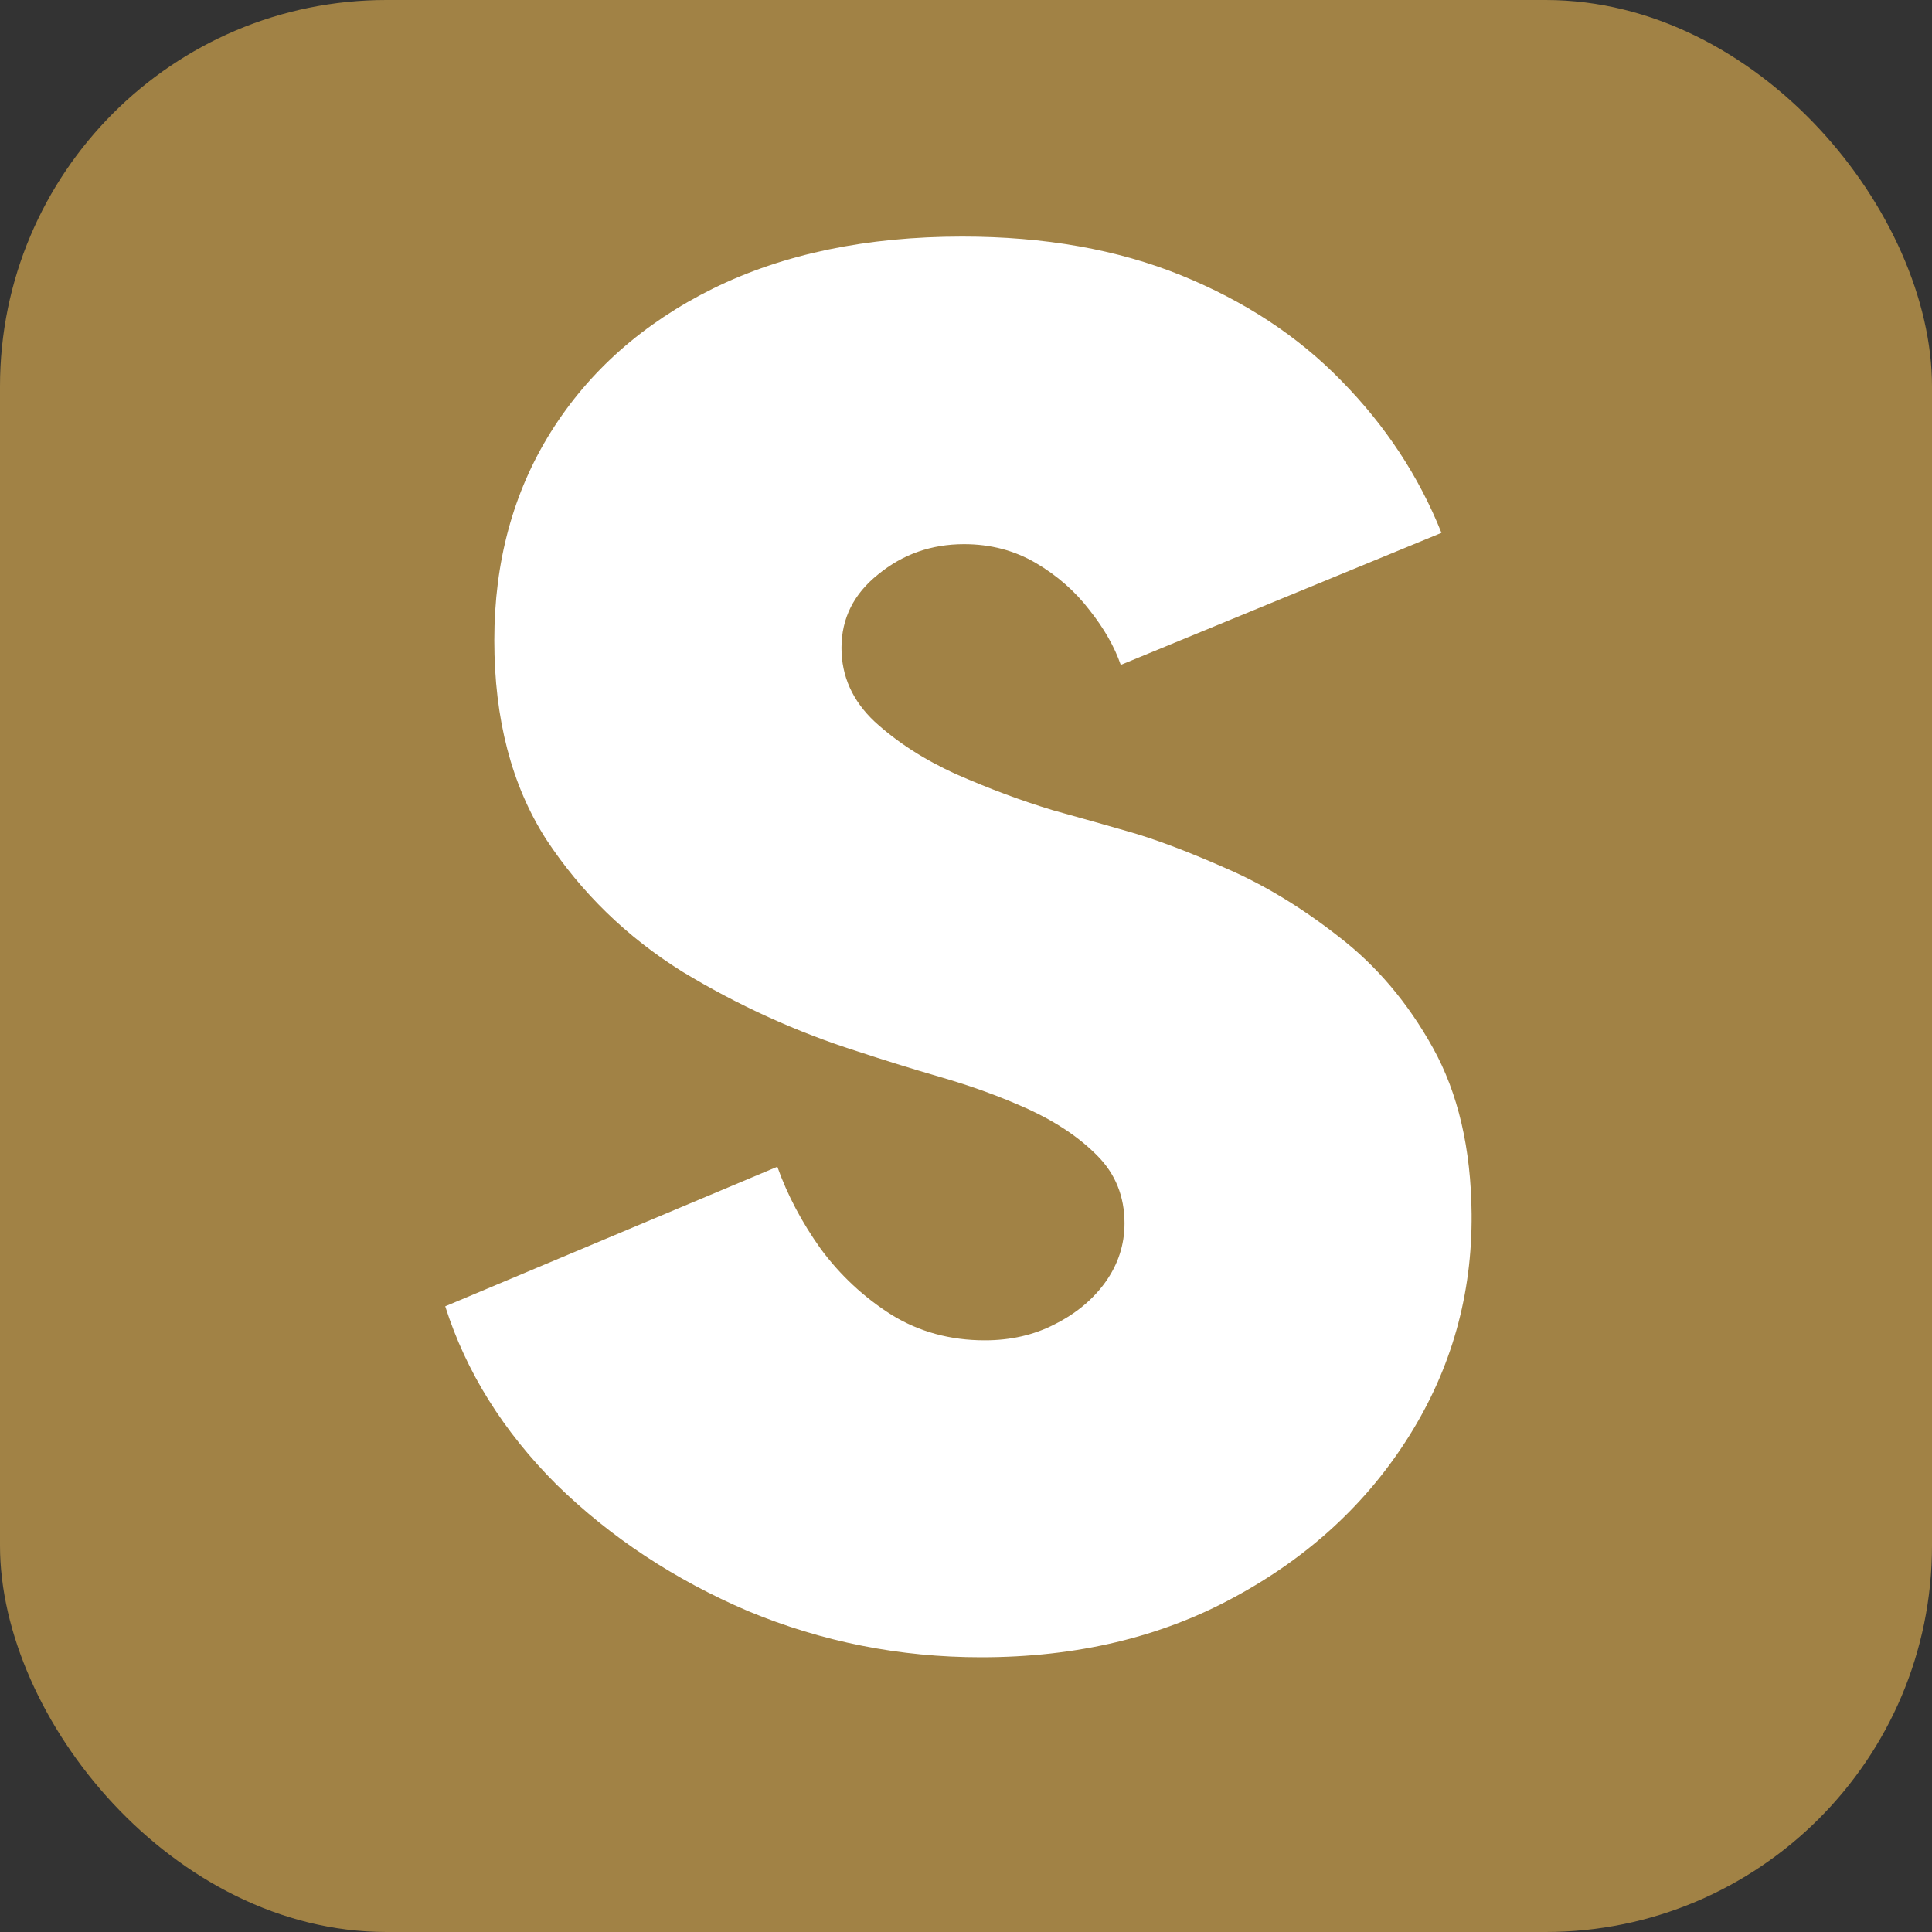 <svg xmlns="http://www.w3.org/2000/svg" version="1.1" xmlns:xlink="http://www.w3.org/1999/xlink" width="20" height="20"><rect width="100%" height="100%" fill="#333333" stroke="none"/><svg width="20" height="20" viewBox="0 0 20 20" fill="none" xmlns="http://www.w3.org/2000/svg">
<rect width="20" height="20" rx="4" fill="#A18245"></rect>
<path d="M10.156 17.156C9.316 17.156 8.512 16.997 7.744 16.678C6.982 16.352 6.322 15.916 5.762 15.369C5.208 14.816 4.824 14.2 4.609 13.523L8.047 12.078C8.151 12.371 8.301 12.654 8.496 12.928C8.698 13.201 8.942 13.429 9.229 13.611C9.515 13.787 9.837 13.875 10.195 13.875C10.462 13.875 10.703 13.82 10.918 13.709C11.139 13.598 11.315 13.452 11.445 13.27C11.575 13.087 11.641 12.885 11.641 12.664C11.641 12.384 11.546 12.15 11.357 11.961C11.169 11.772 10.931 11.613 10.645 11.482C10.358 11.352 10.055 11.242 9.736 11.15C9.424 11.059 9.141 10.971 8.887 10.887C8.249 10.685 7.64 10.408 7.061 10.057C6.488 9.699 6.019 9.243 5.654 8.689C5.296 8.13 5.117 7.443 5.117 6.629C5.117 5.815 5.312 5.096 5.703 4.471C6.1 3.839 6.66 3.344 7.383 2.986C8.112 2.628 8.971 2.449 9.961 2.449C10.814 2.449 11.569 2.583 12.227 2.85C12.884 3.117 13.438 3.481 13.887 3.943C14.342 4.406 14.688 4.93 14.922 5.516L11.602 6.883C11.537 6.694 11.429 6.505 11.279 6.316C11.13 6.121 10.944 5.958 10.723 5.828C10.501 5.698 10.254 5.633 9.98 5.633C9.642 5.633 9.346 5.737 9.092 5.945C8.838 6.147 8.711 6.401 8.711 6.707C8.711 7 8.825 7.254 9.053 7.469C9.287 7.684 9.57 7.866 9.902 8.016C10.241 8.165 10.573 8.289 10.898 8.387C11.224 8.478 11.478 8.549 11.66 8.602C11.94 8.68 12.279 8.807 12.676 8.982C13.073 9.152 13.467 9.389 13.857 9.695C14.248 9.995 14.574 10.379 14.834 10.848C15.094 11.316 15.228 11.889 15.234 12.566C15.241 13.4 15.026 14.165 14.59 14.861C14.154 15.558 13.551 16.115 12.783 16.531C12.021 16.948 11.146 17.156 10.156 17.156Z" fill="white"></path>
</svg><style>@media (prefers-color-scheme: light) { :root { filter: none; } }
@media (prefers-color-scheme: dark) { :root { filter: none; } }
</style></svg>